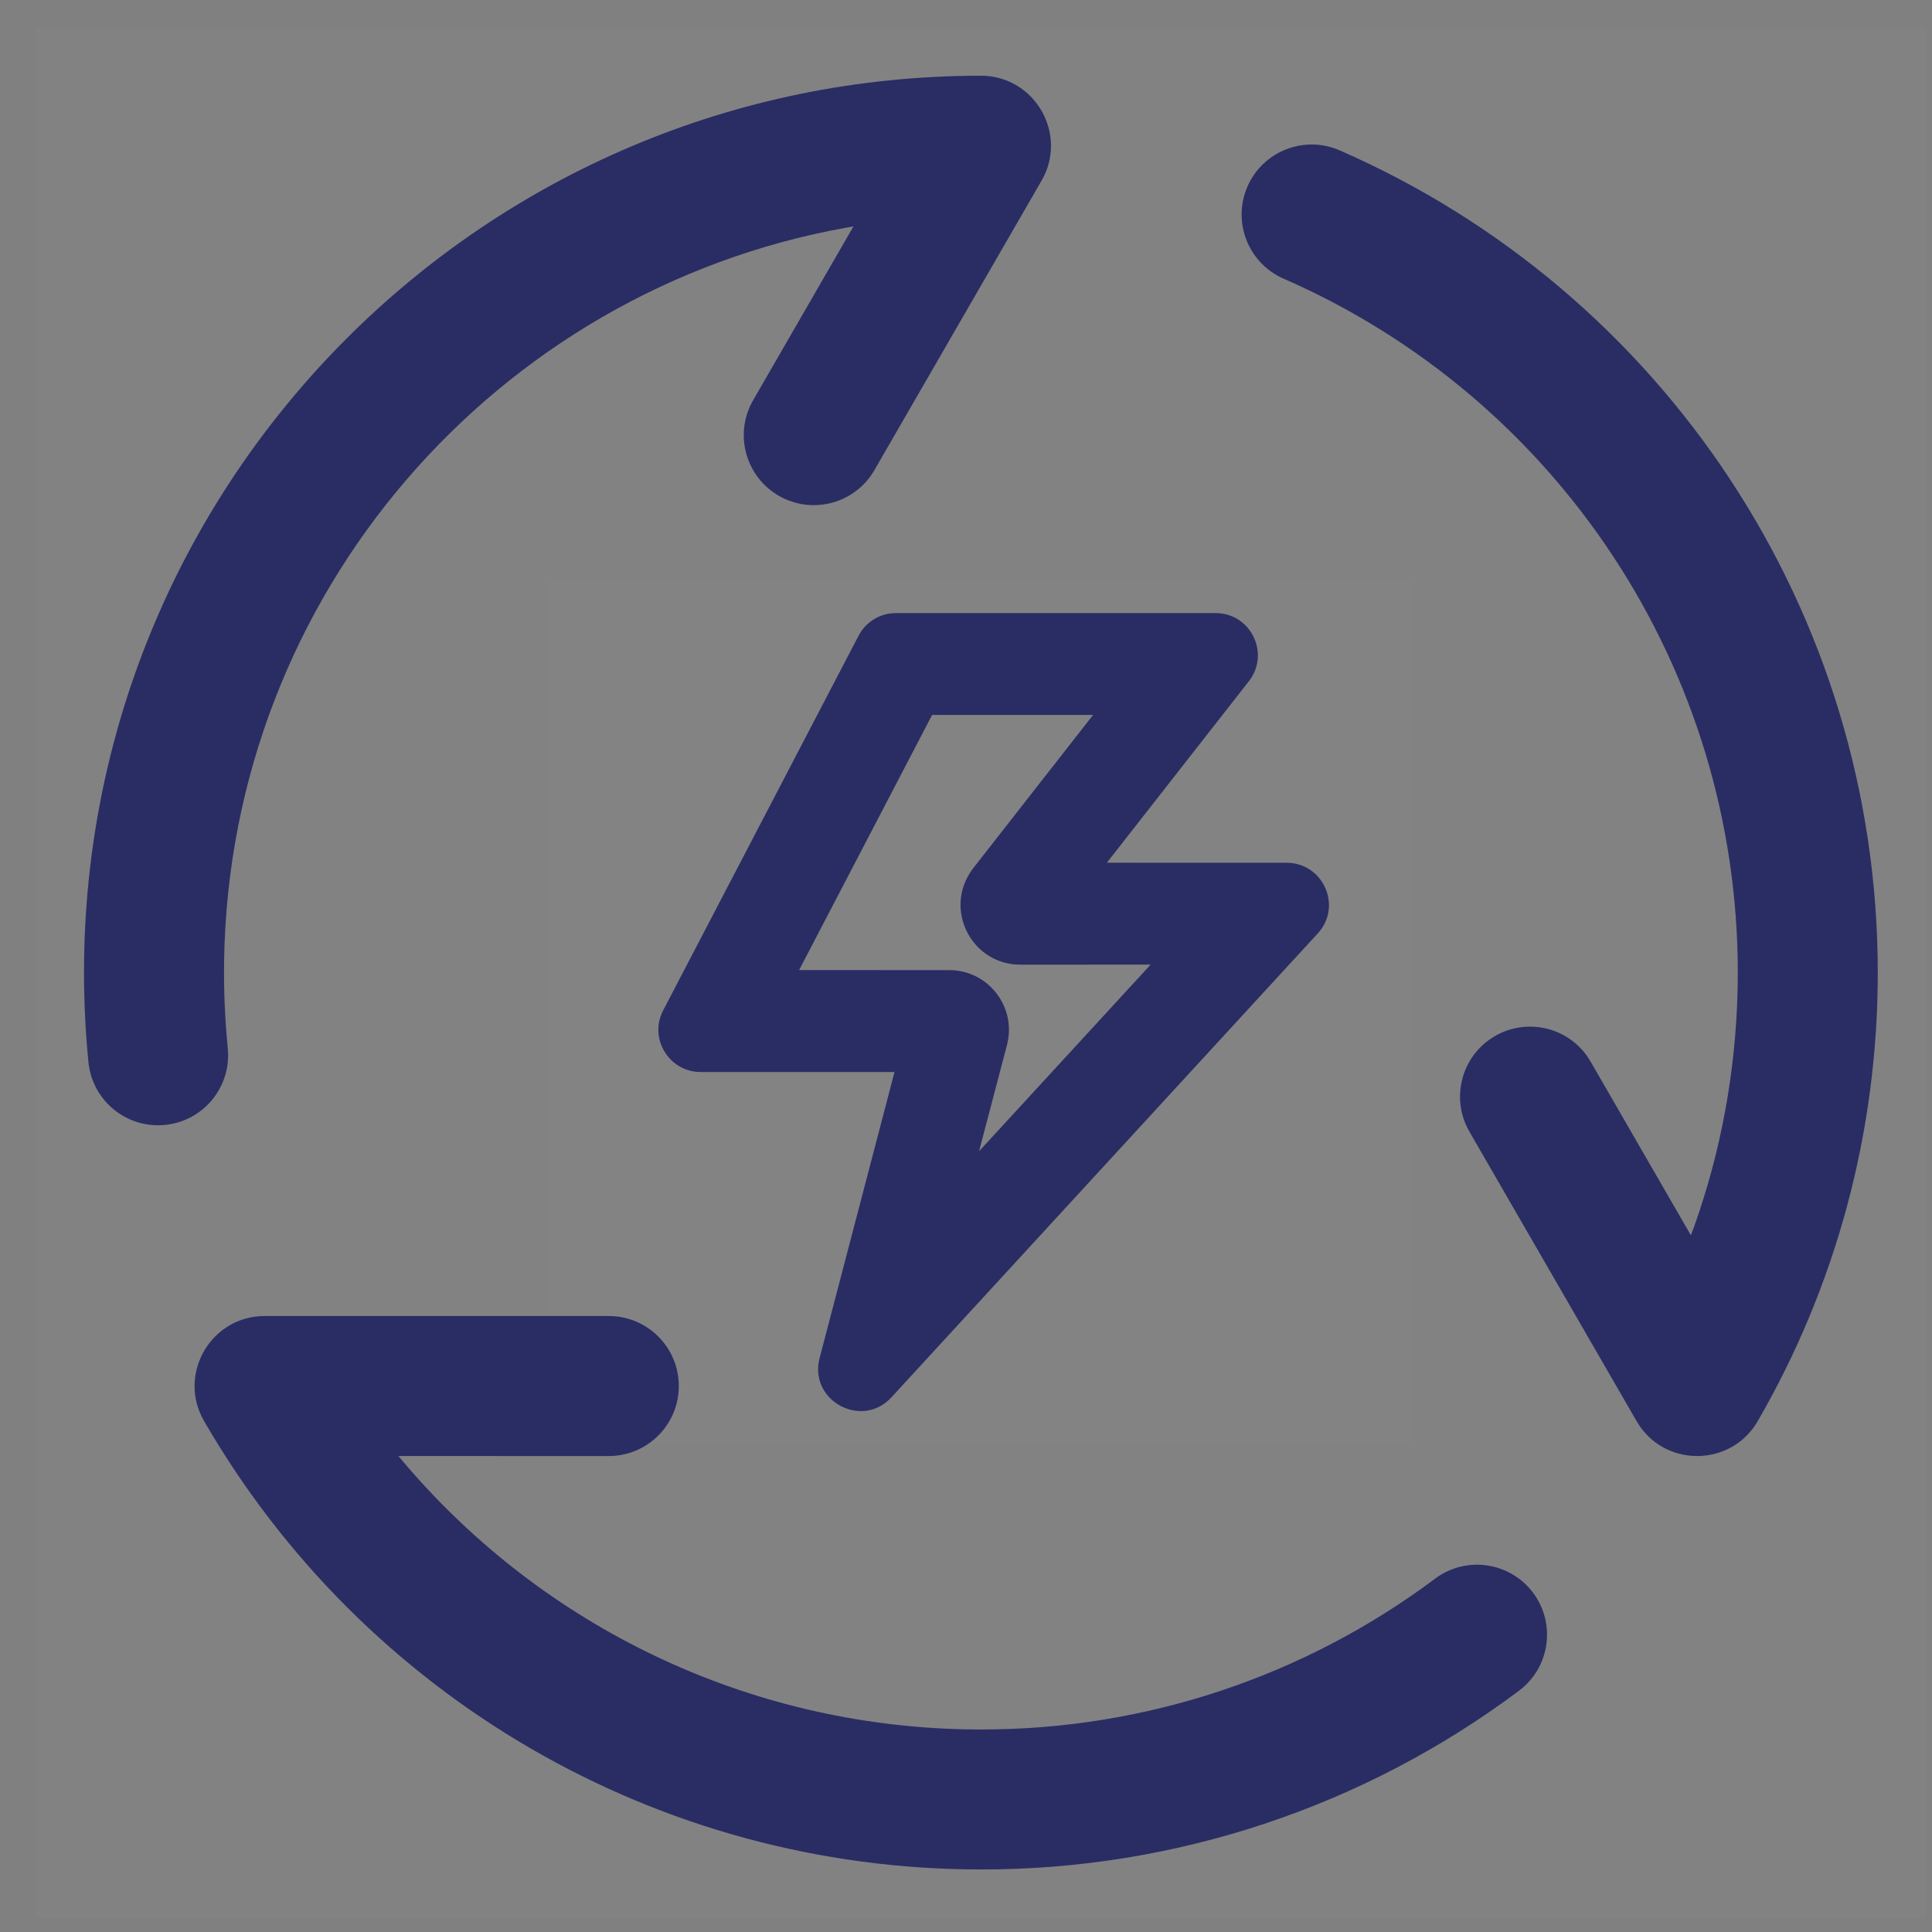 <svg width="46" height="46" viewBox="0 0 46 46" fill="none" xmlns="http://www.w3.org/2000/svg">
<rect x="0" y="0" width="46" height="46" fill="#808080" stroke="none"/>
<g id="usage.svg" clip-path="url(#clip0_3565_820)">
<path id="Vector" d="M45.855 0.657H0.854V45.657H45.855V0.657Z" fill="white" fill-opacity="0.01"/>
<path id="Vector_2" d="M0.854 0.657H45.855V45.657H0.854V0.657Z" fill="white" fill-opacity="0.01"/>
<path id="Vector_3" d="M13.042 13.782H33.667V34.407H13.042V13.782Z" fill="white" fill-opacity="0.01"/>
<path id="Vector_4" d="M14.495 31.334C15.416 31.334 16.162 32.08 16.162 33.001C16.162 33.88 15.482 34.599 14.62 34.663L14.495 34.668L9.487 34.667L9.667 34.881C12.962 38.729 17.778 41.077 23.015 41.175L23.357 41.178C27.254 41.183 31.048 39.923 34.169 37.587C34.906 37.036 35.95 37.186 36.502 37.923C37.053 38.66 36.903 39.705 36.166 40.256C32.468 43.024 27.972 44.517 23.355 44.511C15.643 44.511 8.649 40.388 4.859 33.835C4.237 32.76 4.968 31.424 6.179 31.338L6.301 31.334H14.495ZM31.897 3.58C39.614 6.952 44.709 14.589 44.709 23.157C44.709 26.957 43.713 30.616 41.851 33.836C41.231 34.906 39.719 34.943 39.037 33.949L38.965 33.834L34.986 26.944C34.526 26.147 34.799 25.127 35.596 24.667C36.355 24.229 37.316 24.455 37.803 25.167L37.872 25.277L40.259 29.411L40.335 29.209C40.973 27.418 41.326 25.522 41.371 23.575L41.376 23.157C41.376 15.925 37.076 9.48 30.562 6.635C29.719 6.266 29.334 5.284 29.702 4.44C30.071 3.597 31.053 3.212 31.897 3.58ZM28.943 14.597L29.042 14.602C29.783 14.671 30.193 15.51 29.794 16.137L29.734 16.221L26.354 20.541L30.634 20.542L30.733 20.547C31.479 20.616 31.886 21.465 31.484 22.085L31.424 22.168L31.369 22.232L21.227 33.267L21.154 33.34C20.46 33.97 19.339 33.358 19.493 32.433L19.515 32.333L21.298 25.524H16.682L16.58 25.519C15.948 25.457 15.532 24.821 15.721 24.222L15.758 24.122L15.794 24.048L20.442 15.137L20.498 15.041C20.663 14.796 20.928 14.636 21.221 14.603L21.333 14.597H28.943ZM26.025 17.023H22.193L19.026 23.097L22.601 23.098C23.454 23.098 24.104 23.84 24.014 24.673L23.997 24.787L23.976 24.88L23.311 27.411L27.396 22.967L24.292 22.968C23.191 22.968 22.526 21.779 23.054 20.849L23.115 20.75L23.172 20.671L26.025 17.023ZM23.355 1.803C24.596 1.803 25.387 3.104 24.856 4.195L24.798 4.303L20.819 11.194C20.359 11.991 19.34 12.264 18.542 11.804C17.783 11.365 17.499 10.42 17.872 9.642L17.933 9.527L20.32 5.391L20.147 5.421C11.819 6.917 5.478 14.134 5.336 22.859L5.334 23.157C5.334 23.76 5.364 24.362 5.423 24.961C5.514 25.877 4.845 26.694 3.929 26.784C3.013 26.875 2.197 26.206 2.106 25.291C2.036 24.582 2 23.87 2 23.157C2 11.363 11.561 1.803 23.355 1.803Z" fill="#2A2D64"/>
</g>
<defs>
<clipPath id="clip0_3565_820">
<rect width="45" height="45" fill="white" transform="translate(0.854 0.657)"/>
</clipPath>
</defs>
</svg>
